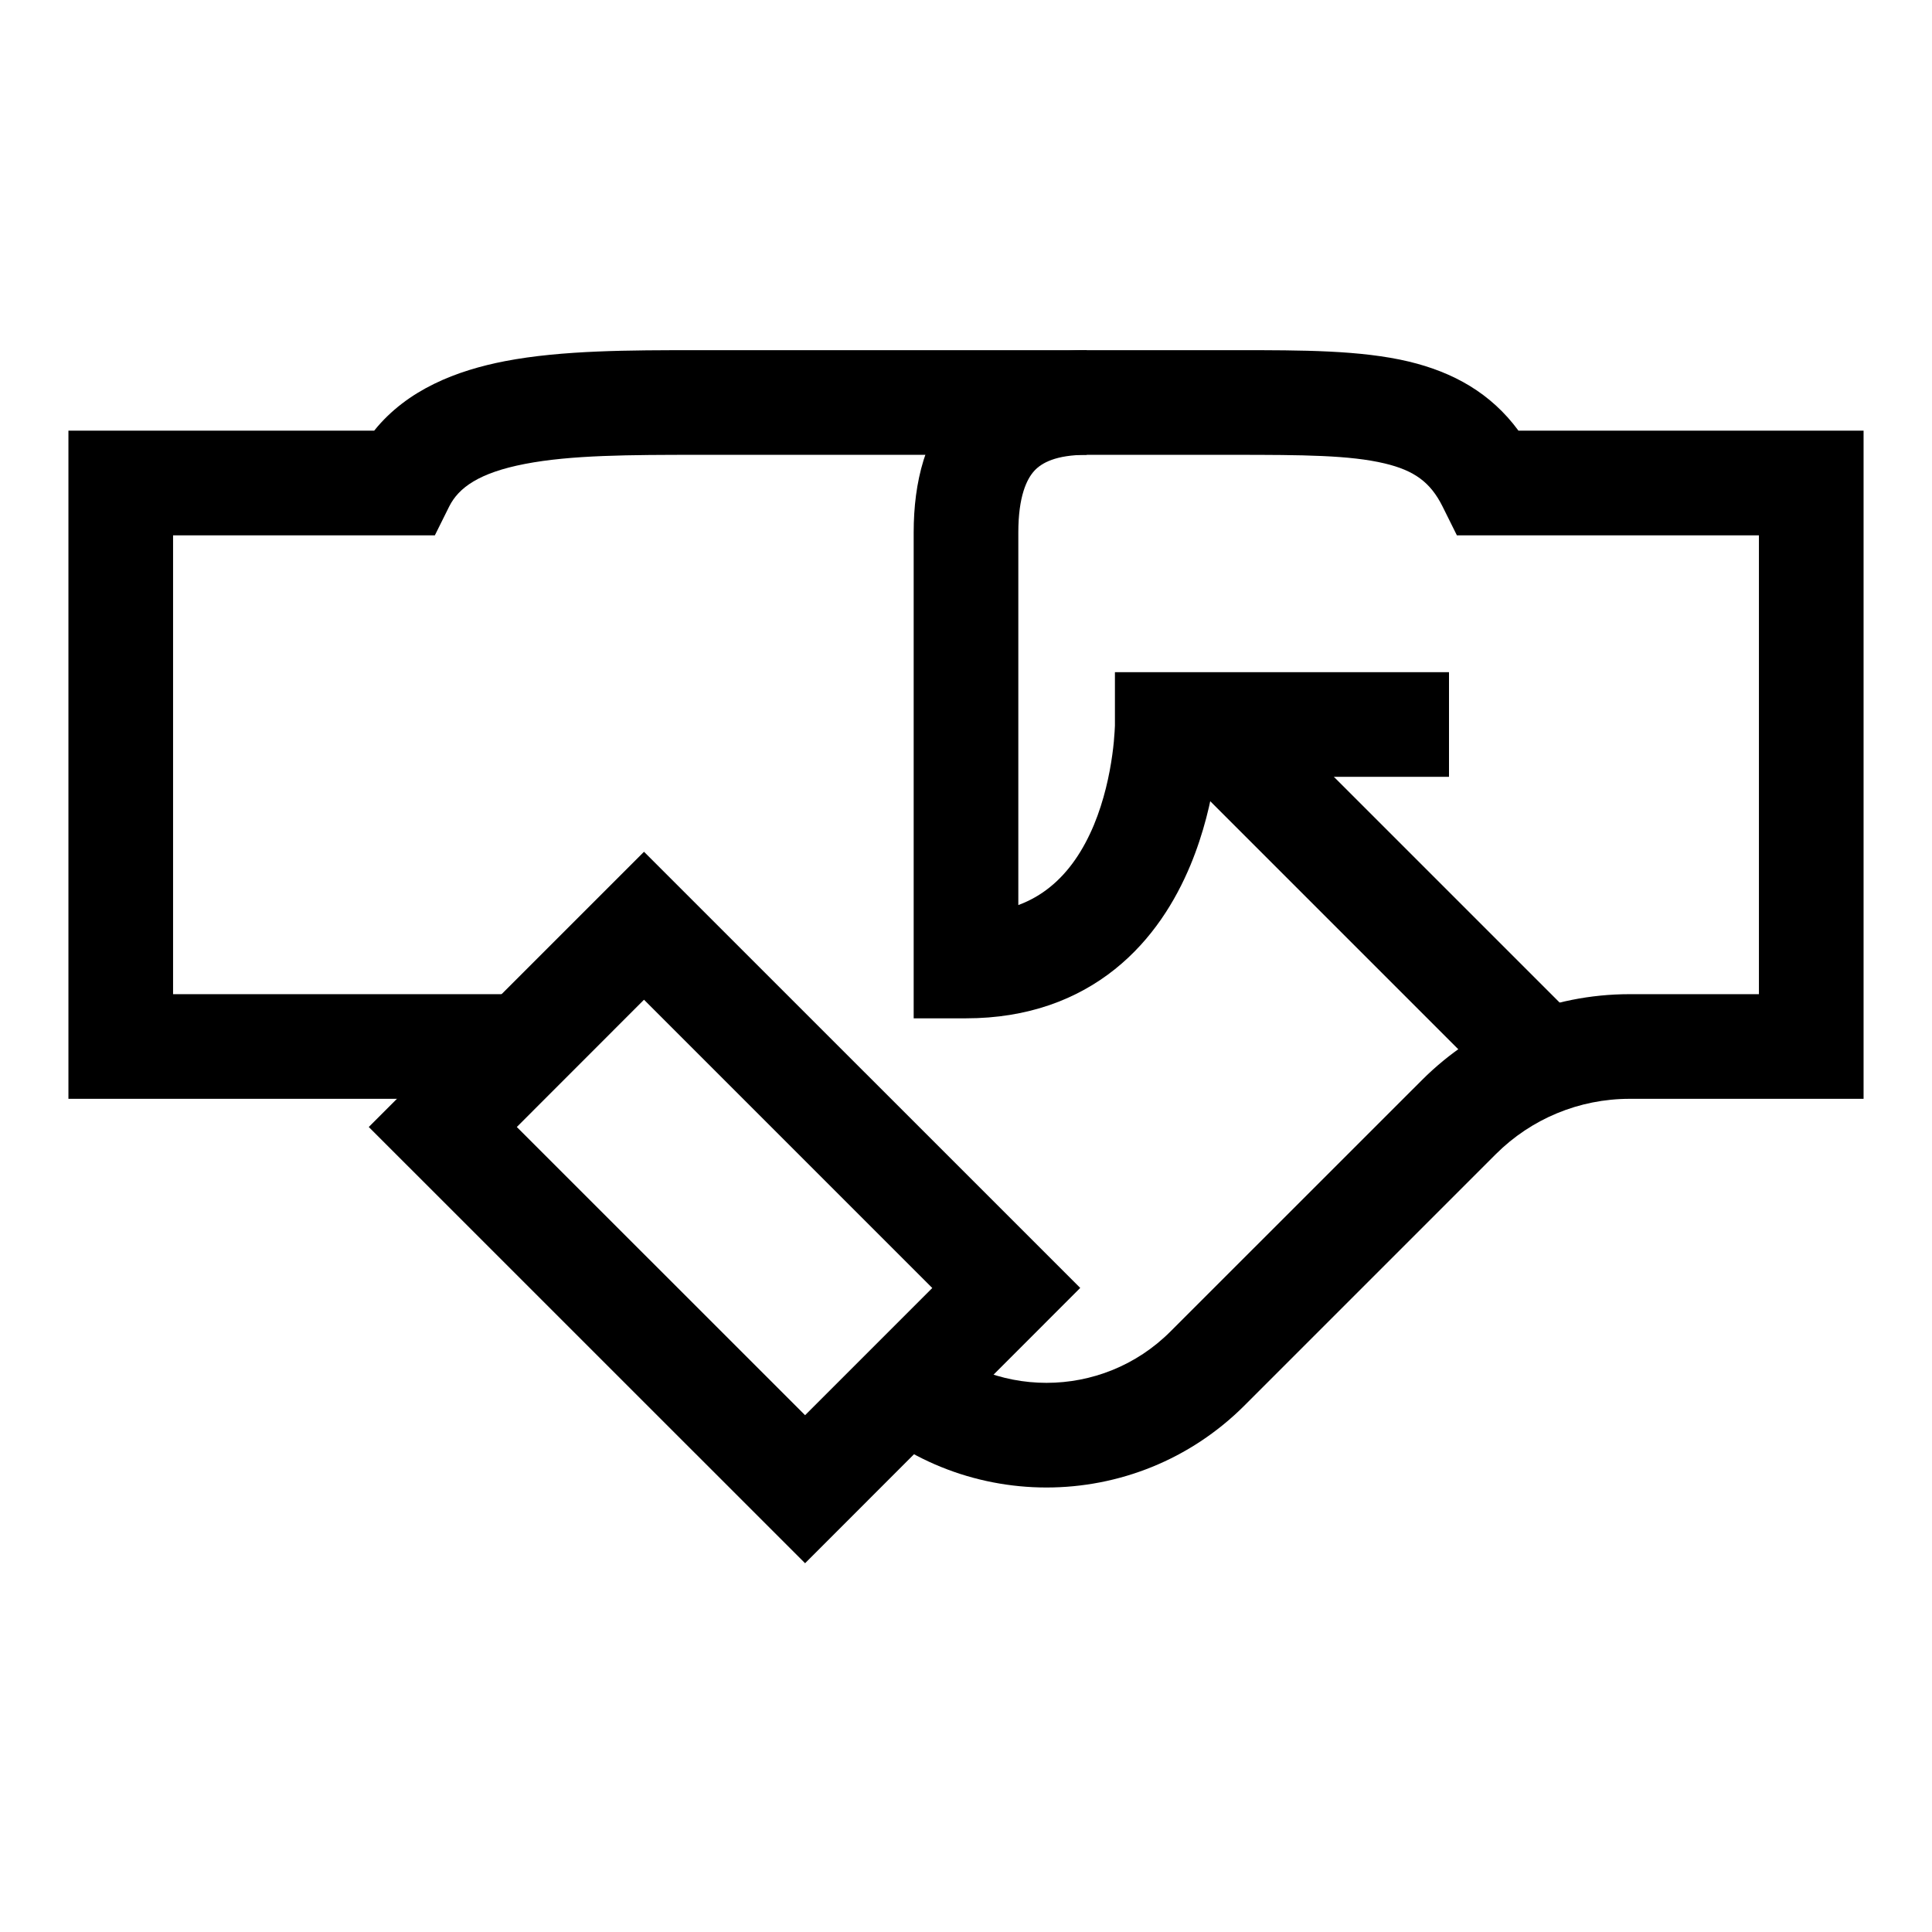 <svg width="24" height="24" viewBox="0 0 24 24" fill="none" xmlns="http://www.w3.org/2000/svg">
<path fill-rule="evenodd" clip-rule="evenodd" d="M17.201 5.757C16.769 5.654 16.188 5.65 15.316 5.65H8.684C7.822 5.65 7.095 5.652 6.521 5.763C5.951 5.873 5.698 6.058 5.581 6.29L5.402 6.65H2.15V12.35H6.5V13.65H0.85V5.35H4.648C5.06 4.838 5.674 4.602 6.275 4.486C6.984 4.35 7.832 4.35 8.641 4.35L15.316 4.35C15.337 4.35 15.359 4.35 15.38 4.35C16.168 4.35 16.905 4.349 17.503 4.492C18.052 4.624 18.519 4.882 18.863 5.35L23.15 5.35V13.65H20.243C19.619 13.65 19.022 13.897 18.581 14.338L15.46 17.459C14.101 18.818 11.899 18.818 10.54 17.459L11.46 16.54C12.31 17.391 13.69 17.391 14.54 16.54L17.662 13.419C18.346 12.734 19.275 12.35 20.243 12.35H21.85V6.65H18.098L17.919 6.29C17.769 5.991 17.57 5.845 17.201 5.757Z" fill="currentColor"/>
<path fill-rule="evenodd" clip-rule="evenodd" d="M8 10.581L13.419 15.999L10.001 19.419L4.581 14L8 10.581ZM6.42 14L10.001 17.58L11.581 16L8 12.419L6.42 14Z" fill="currentColor"/>
<path fill-rule="evenodd" clip-rule="evenodd" d="M15.46 8.54L19.46 12.54L18.54 13.459L14.54 9.459L15.46 8.54Z" fill="currentColor"/>
<path fill-rule="evenodd" clip-rule="evenodd" d="M12.851 5.846C12.755 5.949 12.65 6.165 12.65 6.615V11.243C12.804 11.186 12.932 11.109 13.039 11.023C13.281 10.83 13.459 10.558 13.588 10.25C13.716 9.942 13.783 9.625 13.817 9.379C13.834 9.258 13.842 9.158 13.846 9.09C13.848 9.056 13.849 9.031 13.85 9.015L13.85 9L13.85 8.998V8.35H18V9.65H15.091C15.043 9.955 14.954 10.349 14.787 10.75C14.603 11.191 14.313 11.669 13.851 12.039C13.38 12.416 12.766 12.65 12 12.65H11.35V6.615C11.35 5.988 11.495 5.396 11.899 4.961C12.311 4.517 12.887 4.35 13.5 4.35V5.65C13.113 5.65 12.939 5.752 12.851 5.846Z" fill="currentColor"/>
</svg>
